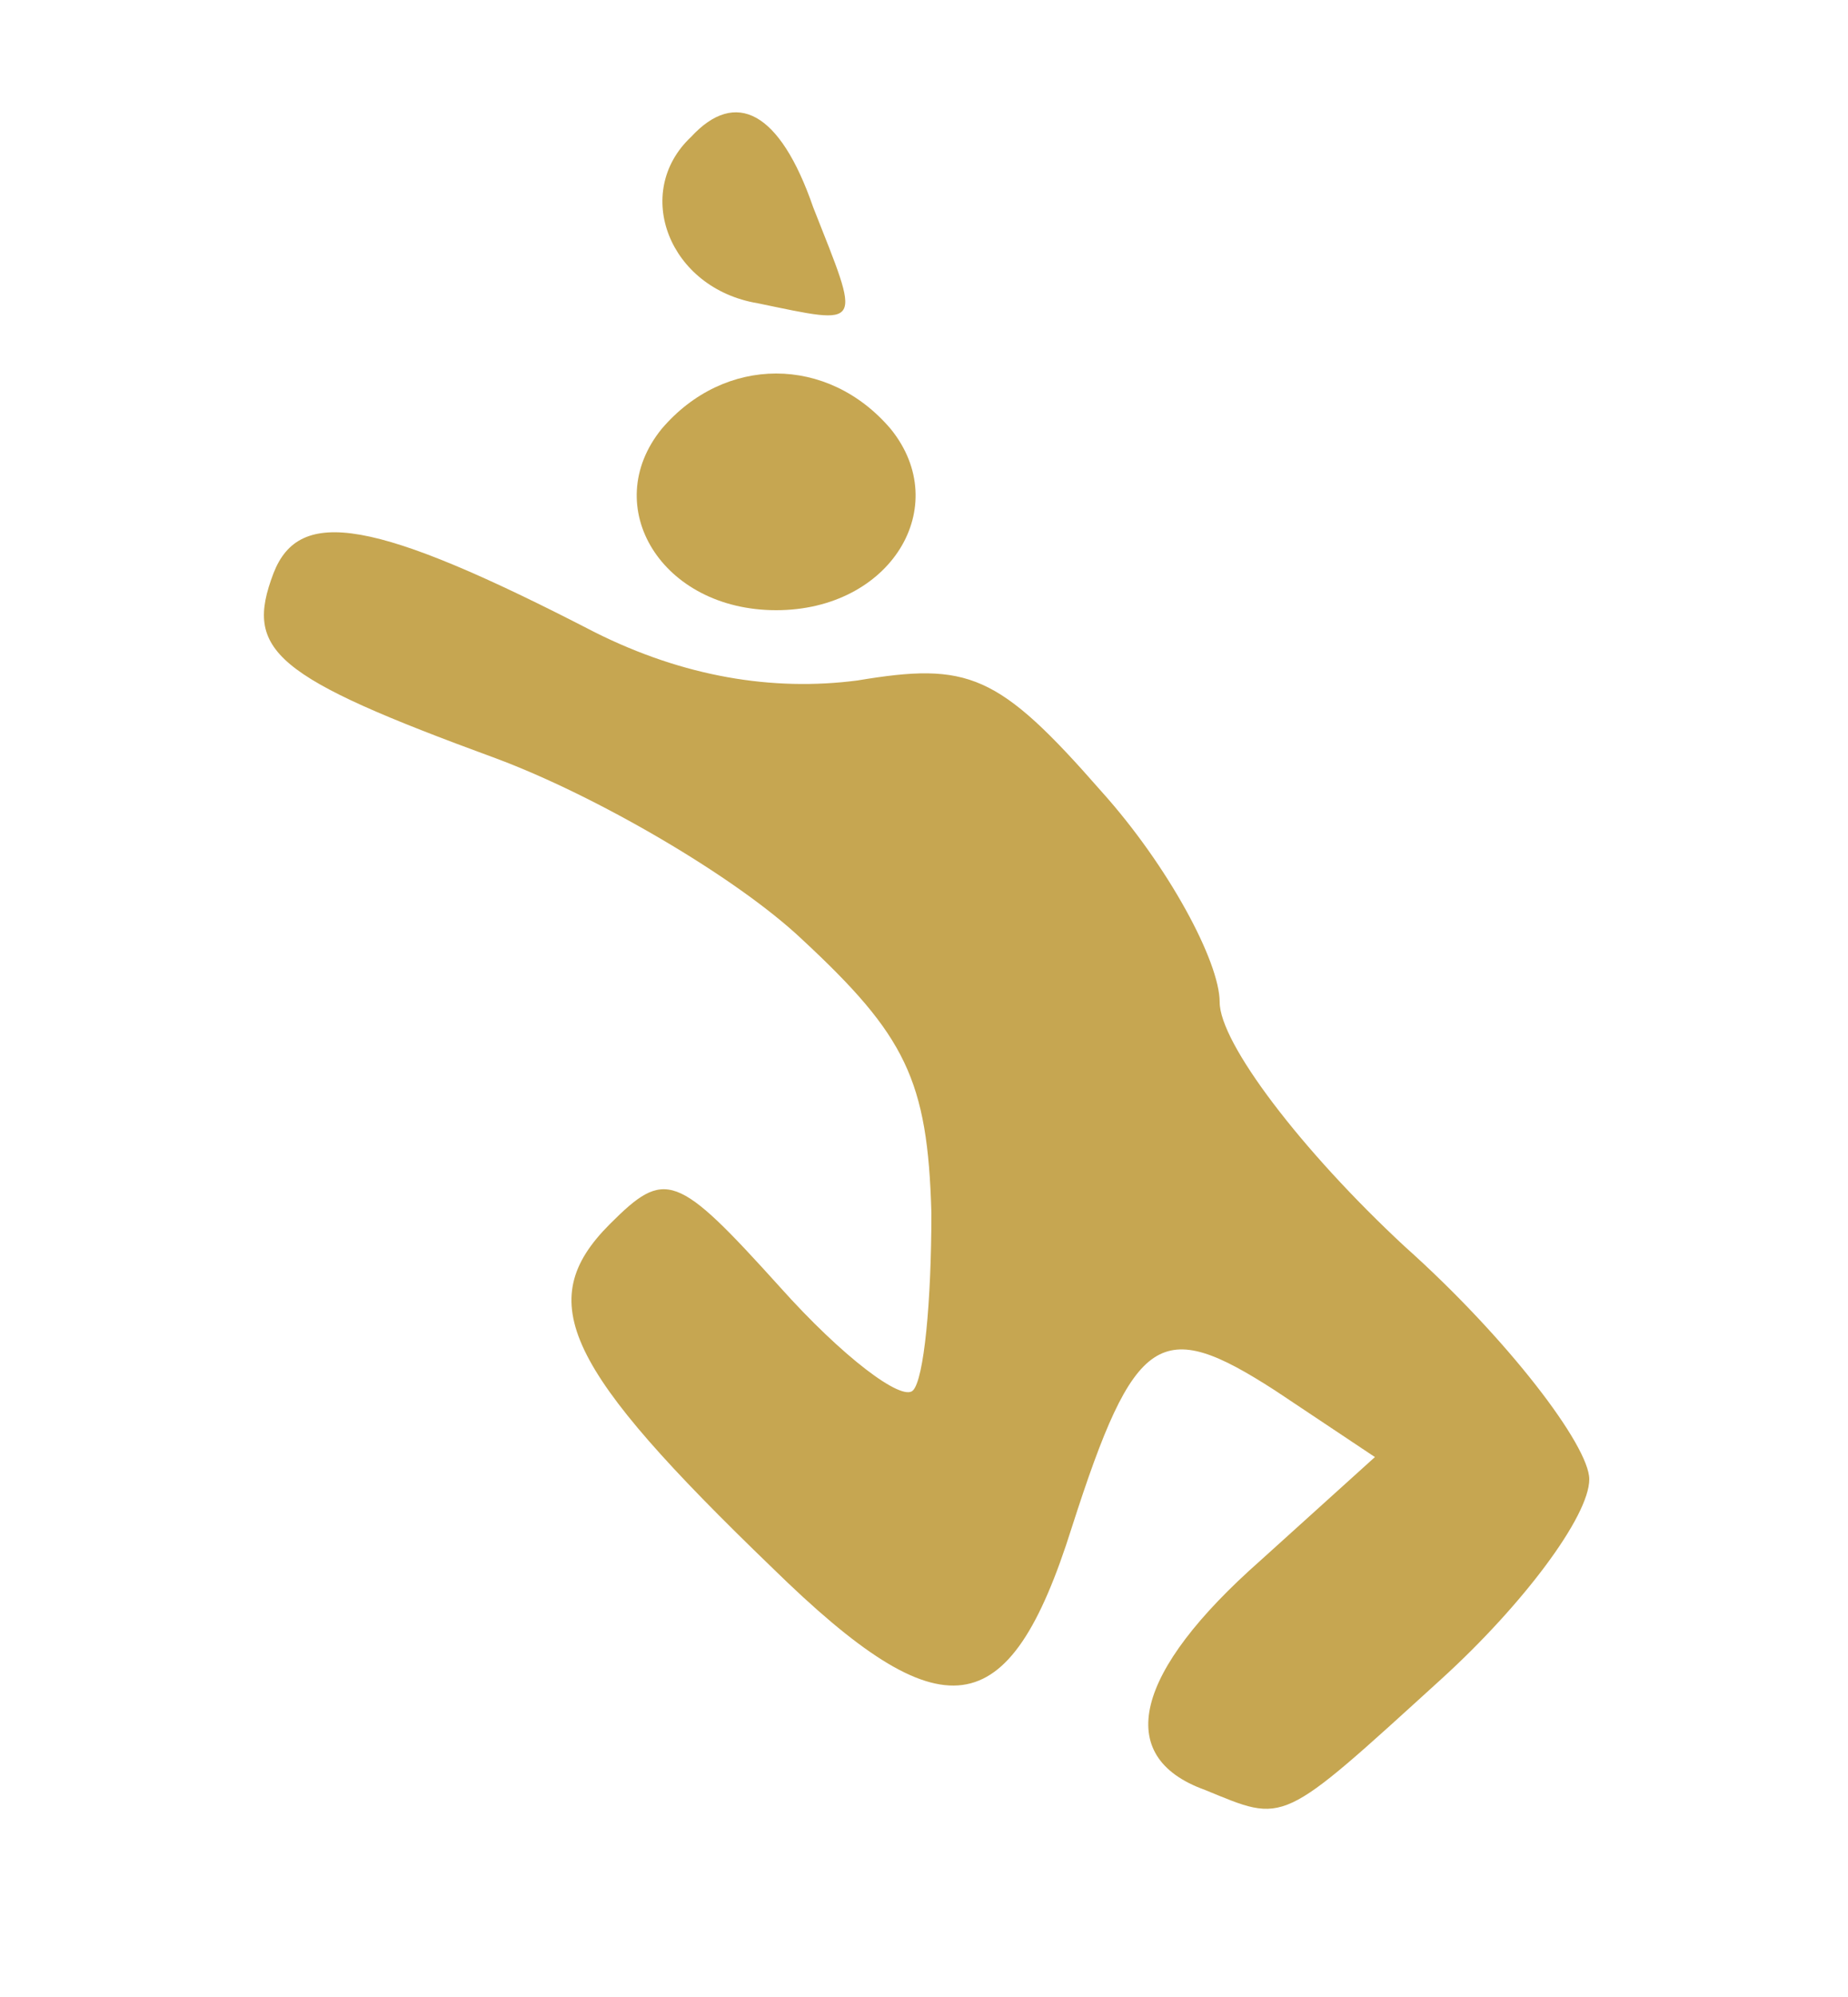 <?xml version="1.0" standalone="no"?>
<!DOCTYPE svg PUBLIC "-//W3C//DTD SVG 20010904//EN"
 "http://www.w3.org/TR/2001/REC-SVG-20010904/DTD/svg10.dtd">
<svg version="1.0" xmlns="http://www.w3.org/2000/svg"
 width="50pt" height="54pt" viewBox="0 0 50 54"
 preserveAspectRatio="xMidYMid meet">

<g transform="translate(0,54) scale(0.1,-0.1)"
fill="#C6A651" stroke="none">
<path d="M187 503 c-16 -15 -6 -41 18 -45 29 -6 28 -7 15 26 -9 26 -21 32 -33
19z"/>
<path d="M179 424 c-17 -21 0 -49 31 -49 31 0 48 28 31 49 -17 20 -45 20 -62
0z"/>
<path d="M74 385 c-8 -21 0 -28 60 -50 27 -10 65 -32 83 -49 28 -26 34 -38 35
-74 0 -24 -2 -45 -5 -48 -3 -3 -19 9 -36 28 -28 31 -31 32 -46 17 -21 -21 -12
-39 44 -93 46 -45 64 -43 81 11 17 53 24 57 55 37 l27 -18 -31 -28 c-34 -30
-40 -53 -15 -62 22 -9 20 -10 64 30 22 20 40 44 40 54 0 9 -22 38 -50 63 -28
26 -50 55 -50 66 0 11 -14 37 -32 57 -28 32 -36 35 -66 30 -23 -3 -47 1 -71
13 -60 31 -80 34 -87 16z"/>
</g>
</svg>

